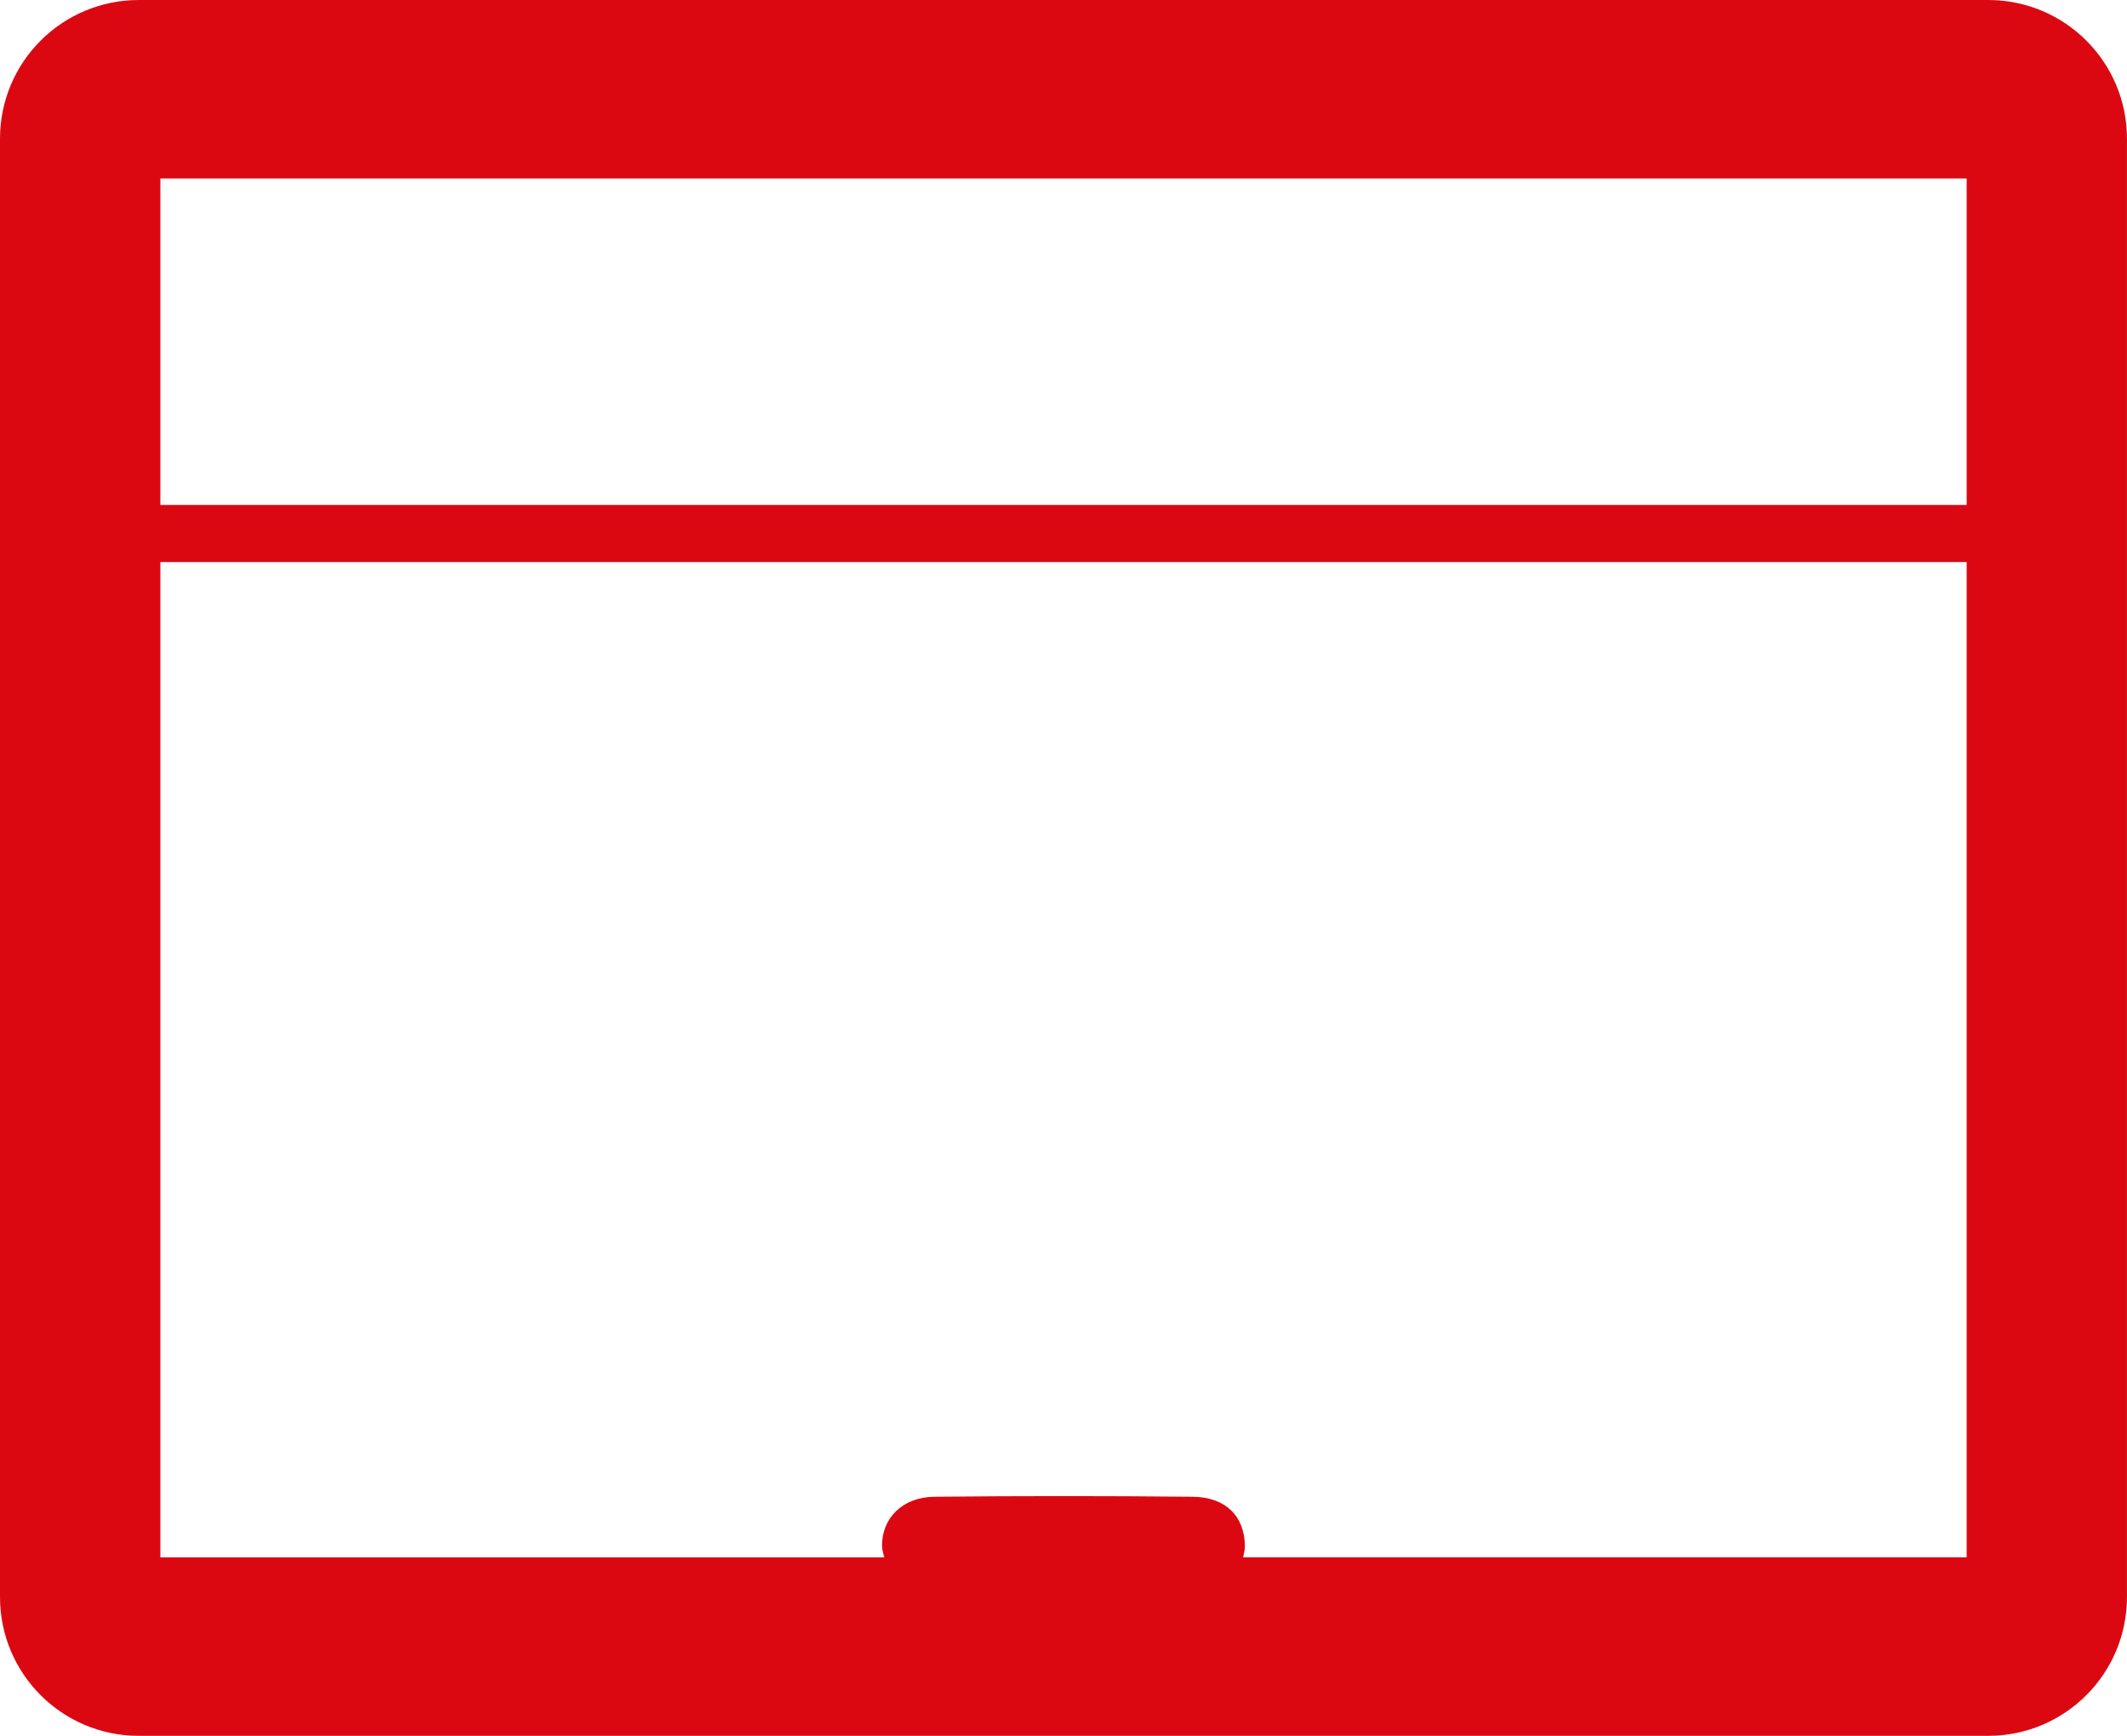 <?xml version="1.0" encoding="utf-8"?>
<!-- Generator: Adobe Illustrator 16.0.0, SVG Export Plug-In . SVG Version: 6.00 Build 0)  -->
<!DOCTYPE svg PUBLIC "-//W3C//DTD SVG 1.1//EN" "http://www.w3.org/Graphics/SVG/1.1/DTD/svg11.dtd">
<svg version="1.1" id="Calque_1" xmlns="http://www.w3.org/2000/svg" xmlns:xlink="http://www.w3.org/1999/xlink" x="0px" y="0px"
	 width="50.758px" height="41.435px" viewBox="0 0 50.758 41.435" enable-background="new 0 0 50.758 41.435" xml:space="preserve">
<path fill="#DB0812" d="M47.445,0H3.312C1.483,0,0,1.481,0,3.311v34.811c0,1.83,1.483,3.313,3.312,3.313h44.133
	c1.83,0,3.312-1.483,3.312-3.313V3.311C50.758,1.481,49.275,0,47.445,0z M46.932,4.26v7.794H3.827V4.26H46.932z M29.666,37.174
	c0.016-0.09,0.044-0.173,0.042-0.276c-0.013-0.706-0.456-1.163-1.248-1.17c-2.053-0.021-4.108-0.021-6.16,0
	c-0.767,0.007-1.26,0.517-1.251,1.179c0.002,0.097,0.033,0.18,0.054,0.268H3.827V13.417h43.105v23.757H29.666z"/>
</svg>
